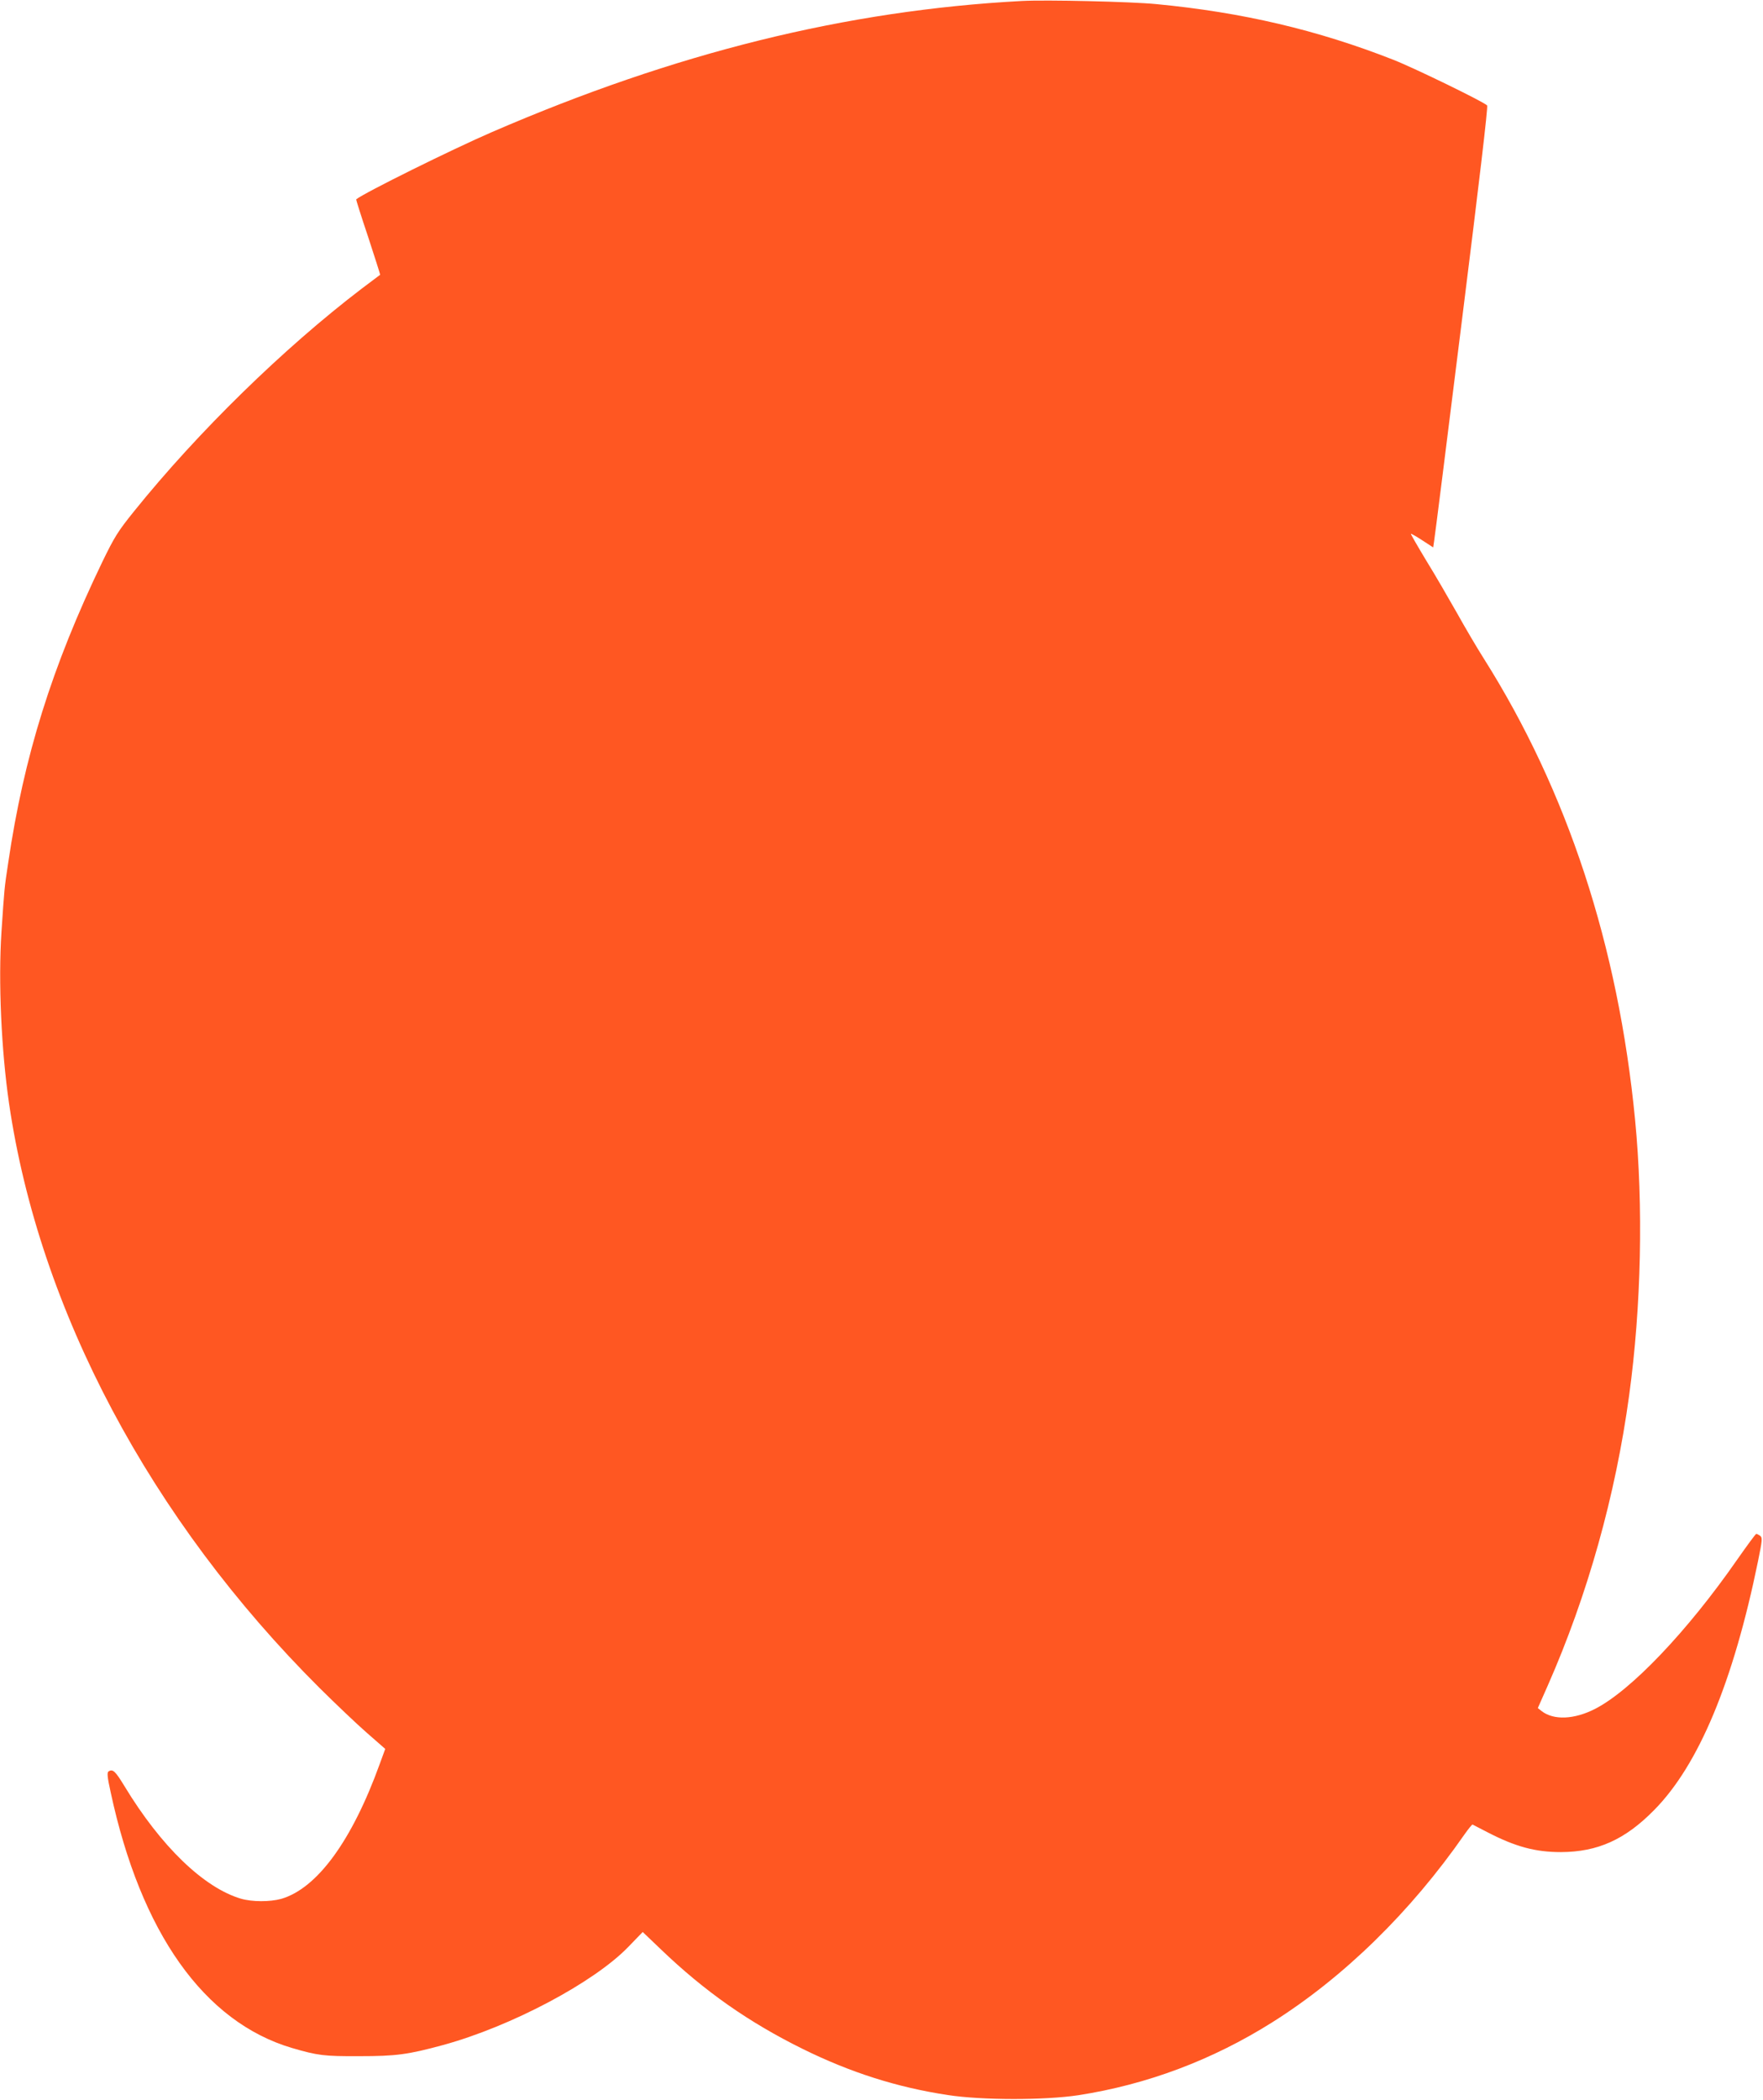 <?xml version="1.0" standalone="no"?>
<!DOCTYPE svg PUBLIC "-//W3C//DTD SVG 20010904//EN"
 "http://www.w3.org/TR/2001/REC-SVG-20010904/DTD/svg10.dtd">
<svg version="1.0" xmlns="http://www.w3.org/2000/svg"
 width="1075pt" height="1280pt" viewBox="0 0 1075 1280"
 preserveAspectRatio="xMidYMid meet">
<g transform="translate(0,1280) scale(0.1,-0.1)"
fill="#ff5722" stroke="none">
<path d="M6230 12794 c-1070 -57 -2114 -316 -3230 -799 -243 -105 -778 -370
-828 -410 -2 -1 31 -105 73 -230 41 -125 74 -229 73 -230 -2 -1 -52 -39 -113
-85 -476 -363 -998 -873 -1387 -1356 -100 -124 -120 -157 -194 -309 -307 -637
-479 -1188 -574 -1835 -24 -158 -23 -153 -41 -420 -20 -304 -1 -721 46 -1045
184 -1260 863 -2538 1894 -3565 97 -96 226 -219 288 -273 l112 -98 -34 -93
c-169 -467 -381 -757 -600 -821 -69 -19 -177 -19 -246 1 -226 67 -487 318
-710 686 -56 92 -71 106 -97 90 -10 -7 -8 -33 13 -128 184 -856 569 -1399
1105 -1558 158 -46 196 -51 410 -50 227 0 298 10 512 68 416 114 921 382 1130
599 l87 90 112 -107 c266 -255 534 -443 864 -606 290 -143 574 -234 885 -281
208 -32 591 -32 795 -1 420 65 818 215 1182 444 437 275 844 673 1173 1146 24
34 46 61 49 60 3 -2 44 -23 91 -47 172 -89 293 -121 448 -121 224 1 391 76
568 256 272 275 483 781 634 1519 26 128 27 141 13 153 -9 6 -20 12 -24 12 -4
0 -56 -71 -117 -158 -303 -436 -647 -797 -866 -909 -127 -65 -252 -70 -325
-14 l-24 19 61 138 c242 549 413 1158 496 1769 74 541 87 1153 36 1680 -103
1060 -412 2002 -922 2810 -42 66 -116 192 -165 280 -50 88 -133 232 -187 319
-53 88 -95 161 -93 162 2 2 33 -16 70 -40 l66 -43 6 41 c4 22 80 626 169 1341
105 839 160 1304 154 1312 -16 20 -443 228 -573 279 -461 181 -920 289 -1445
339 -154 15 -673 27 -820 19z"/>
</g>
</svg>
